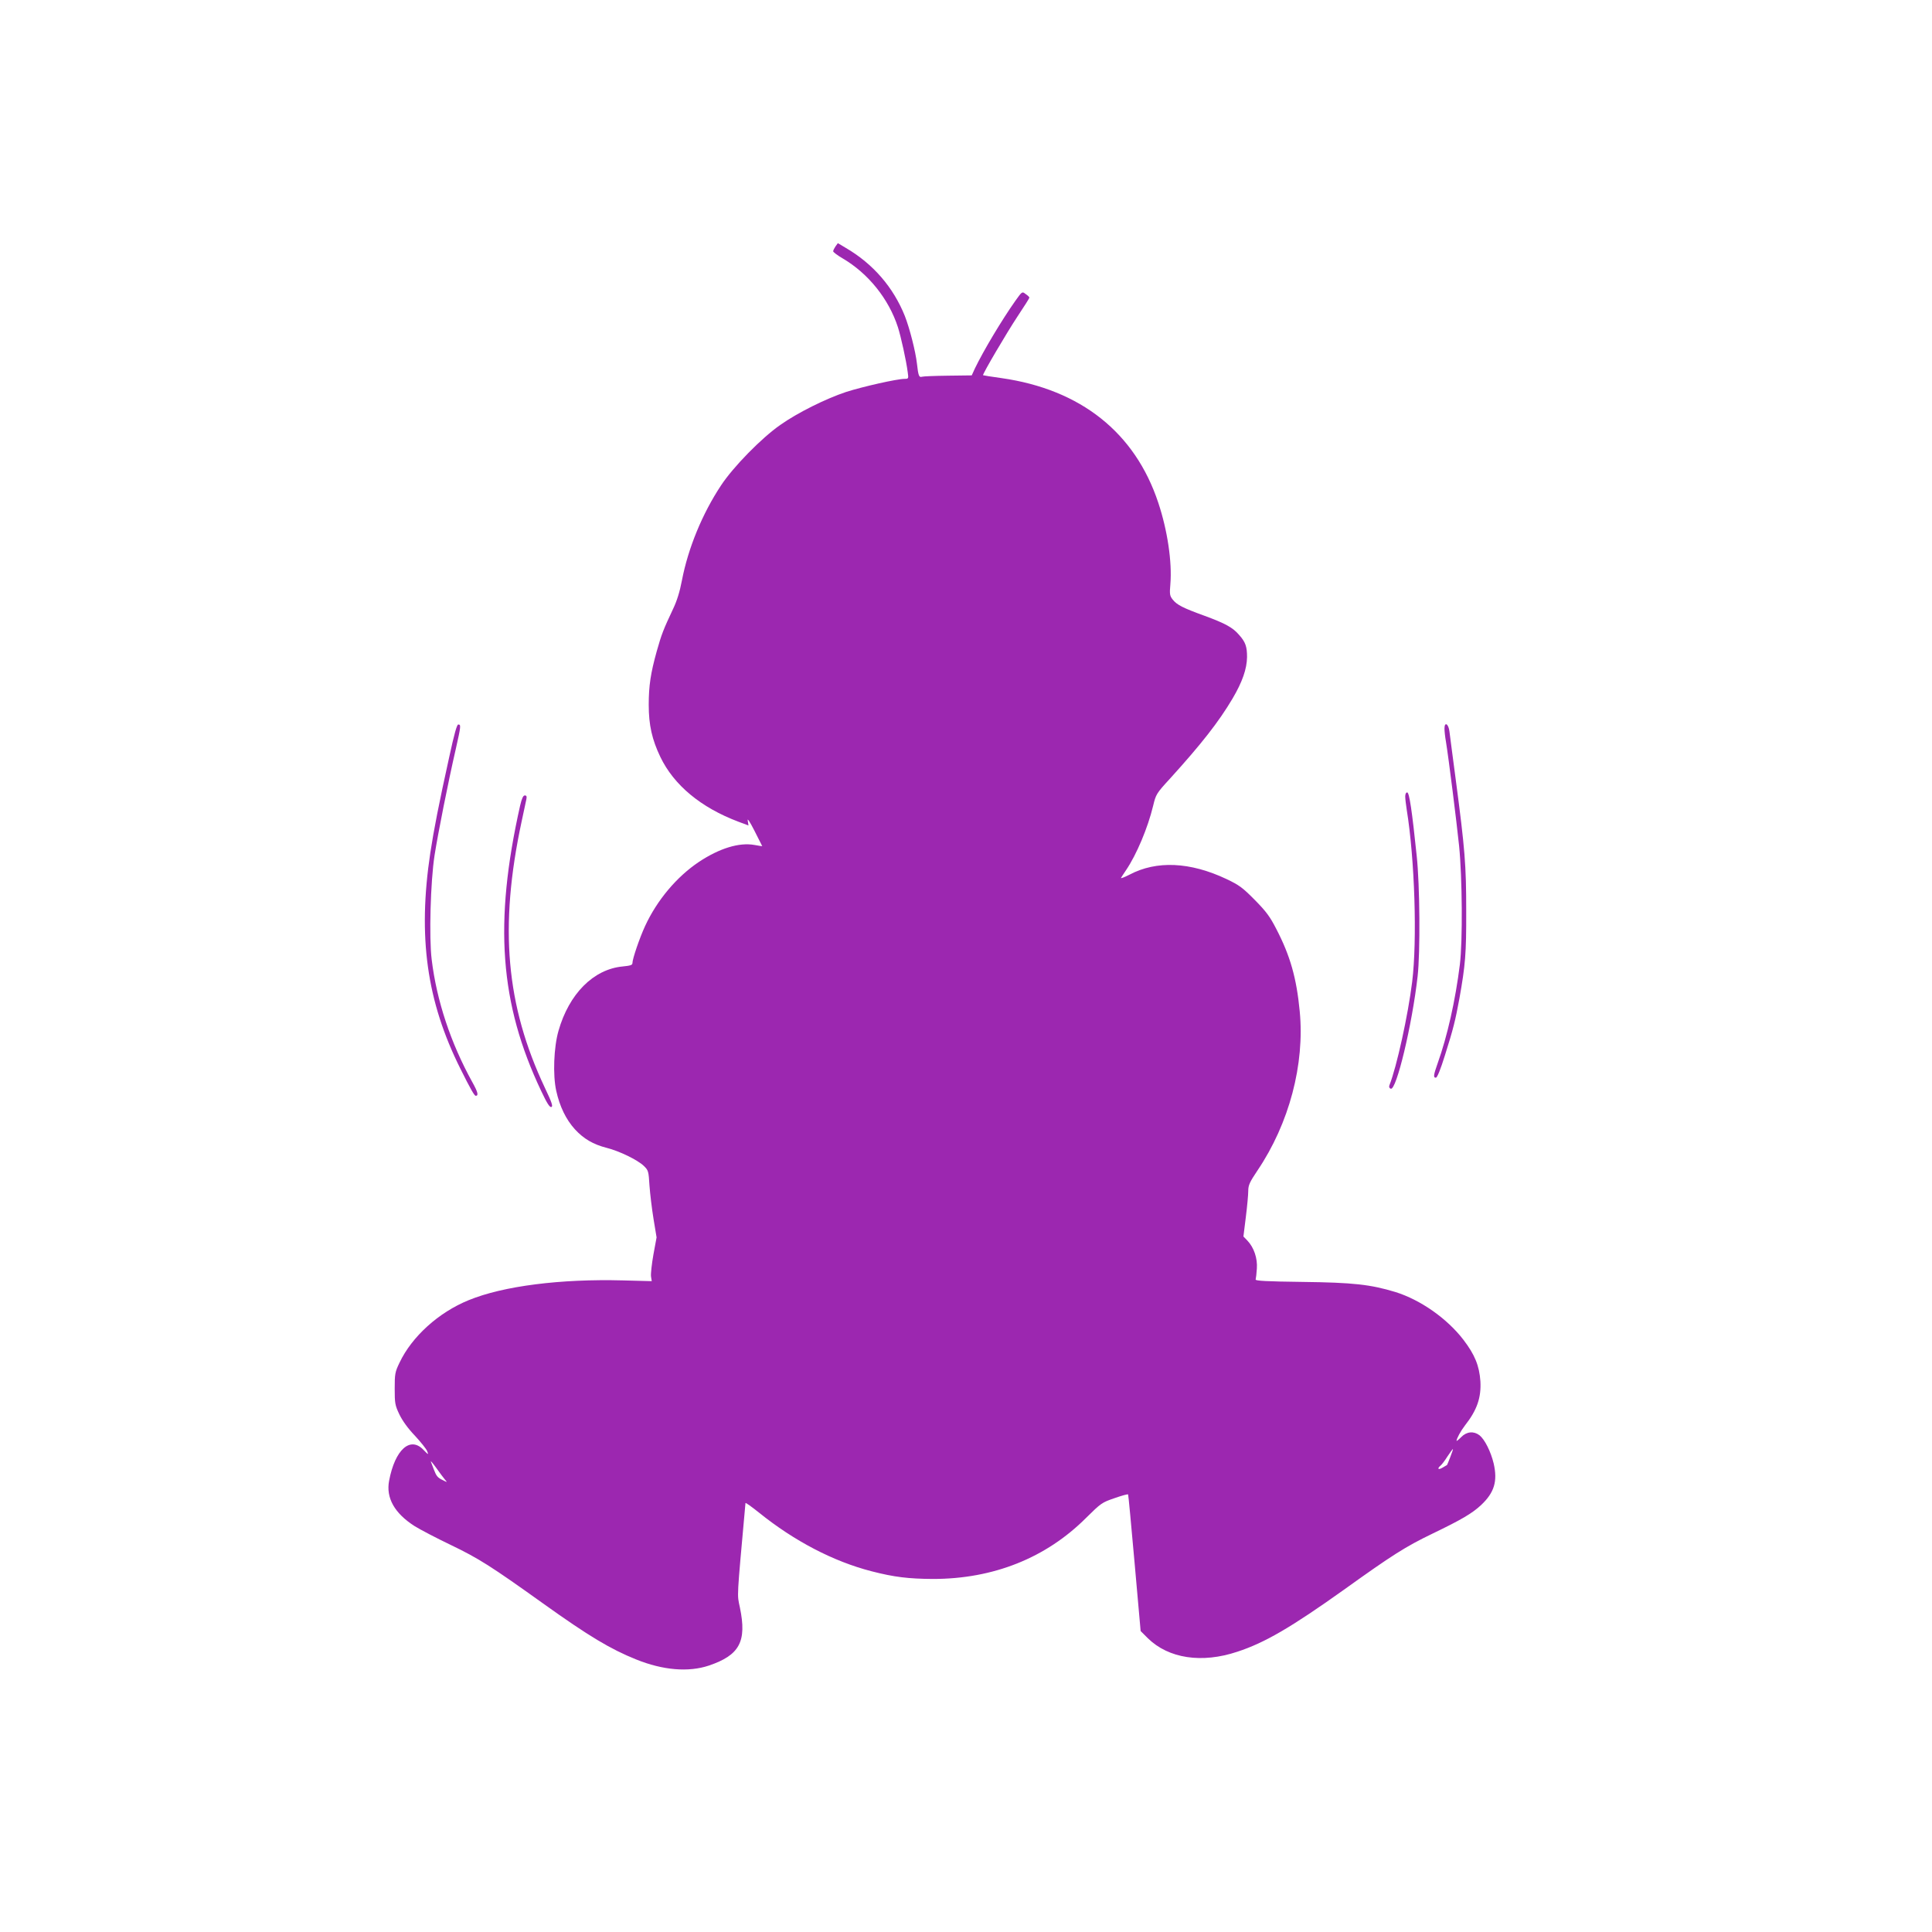<?xml version="1.0" standalone="no"?>
<!DOCTYPE svg PUBLIC "-//W3C//DTD SVG 20010904//EN"
 "http://www.w3.org/TR/2001/REC-SVG-20010904/DTD/svg10.dtd">
<svg version="1.0" xmlns="http://www.w3.org/2000/svg"
 width="1280pt" height="1280pt" viewBox="0 0 1280 1280"
 preserveAspectRatio="xMidYMid meet">
<g transform="translate(0,1280) scale(0.1,-0.1)"
fill="#9c27b0" stroke="none">
<path d="M5535 11167 c-8 -12 -15 -26 -15 -32 0 -5 28 -27 63 -47 170 -100
305 -268 366 -456 20 -63 55 -220 65 -299 6 -41 5 -43 -20 -43 -51 0 -280 -52
-389 -87 -135 -45 -322 -138 -435 -218 -124 -86 -312 -278 -393 -401 -124
-187 -218 -416 -259 -629 -14 -74 -33 -136 -59 -190 -65 -138 -76 -167 -108
-280 -40 -144 -53 -227 -53 -355 0 -134 22 -230 77 -345 90 -187 268 -335 517
-429 l67 -25 -5 32 c-4 20 13 -5 45 -68 28 -55 51 -101 51 -101 0 -1 -24 3
-52 8 -101 18 -231 -22 -367 -112 -148 -99 -278 -254 -357 -425 -37 -80 -84
-218 -84 -246 0 -13 -14 -17 -64 -22 -194 -18 -356 -181 -426 -427 -31 -108
-38 -292 -15 -396 23 -105 65 -191 124 -256 58 -63 121 -100 211 -123 83 -21
203 -79 245 -119 31 -30 32 -35 38 -131 4 -55 16 -155 27 -222 l20 -121 -21
-114 c-11 -62 -18 -127 -16 -144 l5 -32 -191 5 c-414 11 -793 -37 -1022 -131
-199 -81 -376 -241 -458 -414 -30 -62 -32 -75 -32 -172 0 -97 2 -110 31 -171
21 -43 57 -93 103 -141 38 -41 75 -87 81 -102 10 -26 9 -26 -24 8 -88 93 -189
2 -228 -204 -22 -114 36 -216 169 -301 37 -23 144 -79 238 -124 187 -90 266
-140 614 -389 302 -216 446 -302 615 -370 178 -72 347 -86 482 -41 204 69 253
159 206 385 -19 92 -22 37 37 692 1 4 40 -24 89 -63 233 -188 493 -324 746
-389 151 -39 246 -50 407 -51 400 0 749 139 1015 405 98 97 105 102 187 130
48 17 88 28 91 25 2 -2 21 -207 43 -454 l40 -451 48 -48 c137 -134 357 -168
593 -89 181 59 357 162 705 410 322 231 409 286 585 371 195 94 265 135 325
191 87 82 110 157 83 275 -19 79 -59 159 -94 187 -38 29 -85 25 -121 -12 -17
-17 -31 -28 -31 -25 0 15 28 66 55 101 81 103 109 185 103 294 -7 102 -37 176
-112 274 -108 141 -284 265 -451 317 -165 50 -280 63 -615 67 -238 3 -314 7
-311 16 2 7 6 39 8 72 5 68 -19 140 -63 186 l-26 27 16 129 c9 71 16 149 16
173 0 38 10 59 61 135 210 311 314 704 280 1055 -21 220 -63 368 -155 545 -42
82 -67 116 -143 193 -80 81 -103 98 -187 138 -241 114 -464 124 -643 29 -35
-18 -60 -27 -56 -21 3 6 19 29 34 52 69 102 144 280 179 426 18 75 21 81 112
180 206 227 323 376 414 530 65 110 95 197 96 275 0 69 -10 99 -53 147 -42 49
-92 76 -228 126 -143 52 -183 72 -211 107 -20 25 -22 36 -16 103 12 146 -19
356 -80 539 -154 465 -514 751 -1039 826 -66 9 -121 18 -122 19 -6 5 159 285
228 389 43 65 79 121 79 125 0 4 -11 15 -25 24 -23 18 -23 18 -68 -45 -91
-129 -211 -330 -268 -448 l-21 -46 -157 -2 c-86 -1 -164 -4 -173 -7 -19 -6
-24 6 -33 87 -9 80 -48 233 -80 315 -76 190 -210 346 -392 452 l-52 31 -16
-22z m4074 -8019 c-11 -29 -21 -53 -22 -54 -1 0 -14 -8 -29 -17 -29 -18 -39
-8 -14 13 8 6 29 34 46 61 18 27 34 49 36 49 2 0 -6 -24 -17 -52z m-6660 -152
c16 -18 15 -18 -16 -2 -35 17 -42 27 -59 71 -6 17 -15 39 -19 50 -4 11 11 -7
35 -40 23 -33 50 -68 59 -79z"/>
<path d="M2977 7788 c-69 -312 -103 -486 -126 -638 -84 -557 -24 -984 199
-1430 68 -137 93 -180 102 -180 20 0 14 25 -23 91 -143 259 -236 539 -269 812
-18 144 -8 515 19 690 23 146 89 480 141 706 34 151 35 161 16 161 -9 0 -27
-64 -59 -212z"/>
<path d="M9570 7973 c0 -16 4 -55 10 -88 18 -111 69 -518 87 -690 21 -210 24
-631 5 -785 -30 -240 -83 -475 -147 -654 -28 -79 -30 -96 -12 -96 9 0 31 55
60 148 55 174 69 230 96 377 39 219 46 296 45 580 0 303 -8 407 -70 875 -19
146 -38 286 -41 313 -6 52 -33 68 -33 20z"/>
<path d="M9310 7523 c0 -16 5 -55 10 -88 53 -327 70 -864 36 -1140 -27 -219
-102 -562 -151 -686 -4 -10 0 -19 9 -22 37 -15 142 424 178 744 18 159 15 604
-6 799 -31 299 -49 420 -63 420 -8 0 -13 -11 -13 -27z"/>
<path d="M3446 7463 c-175 -778 -135 -1313 139 -1890 39 -83 57 -111 68 -107
12 4 3 30 -43 127 -258 547 -304 1065 -154 1765 14 64 28 129 31 145 4 20 2
27 -10 27 -11 0 -20 -20 -31 -67z"/>
</g>
</svg>
